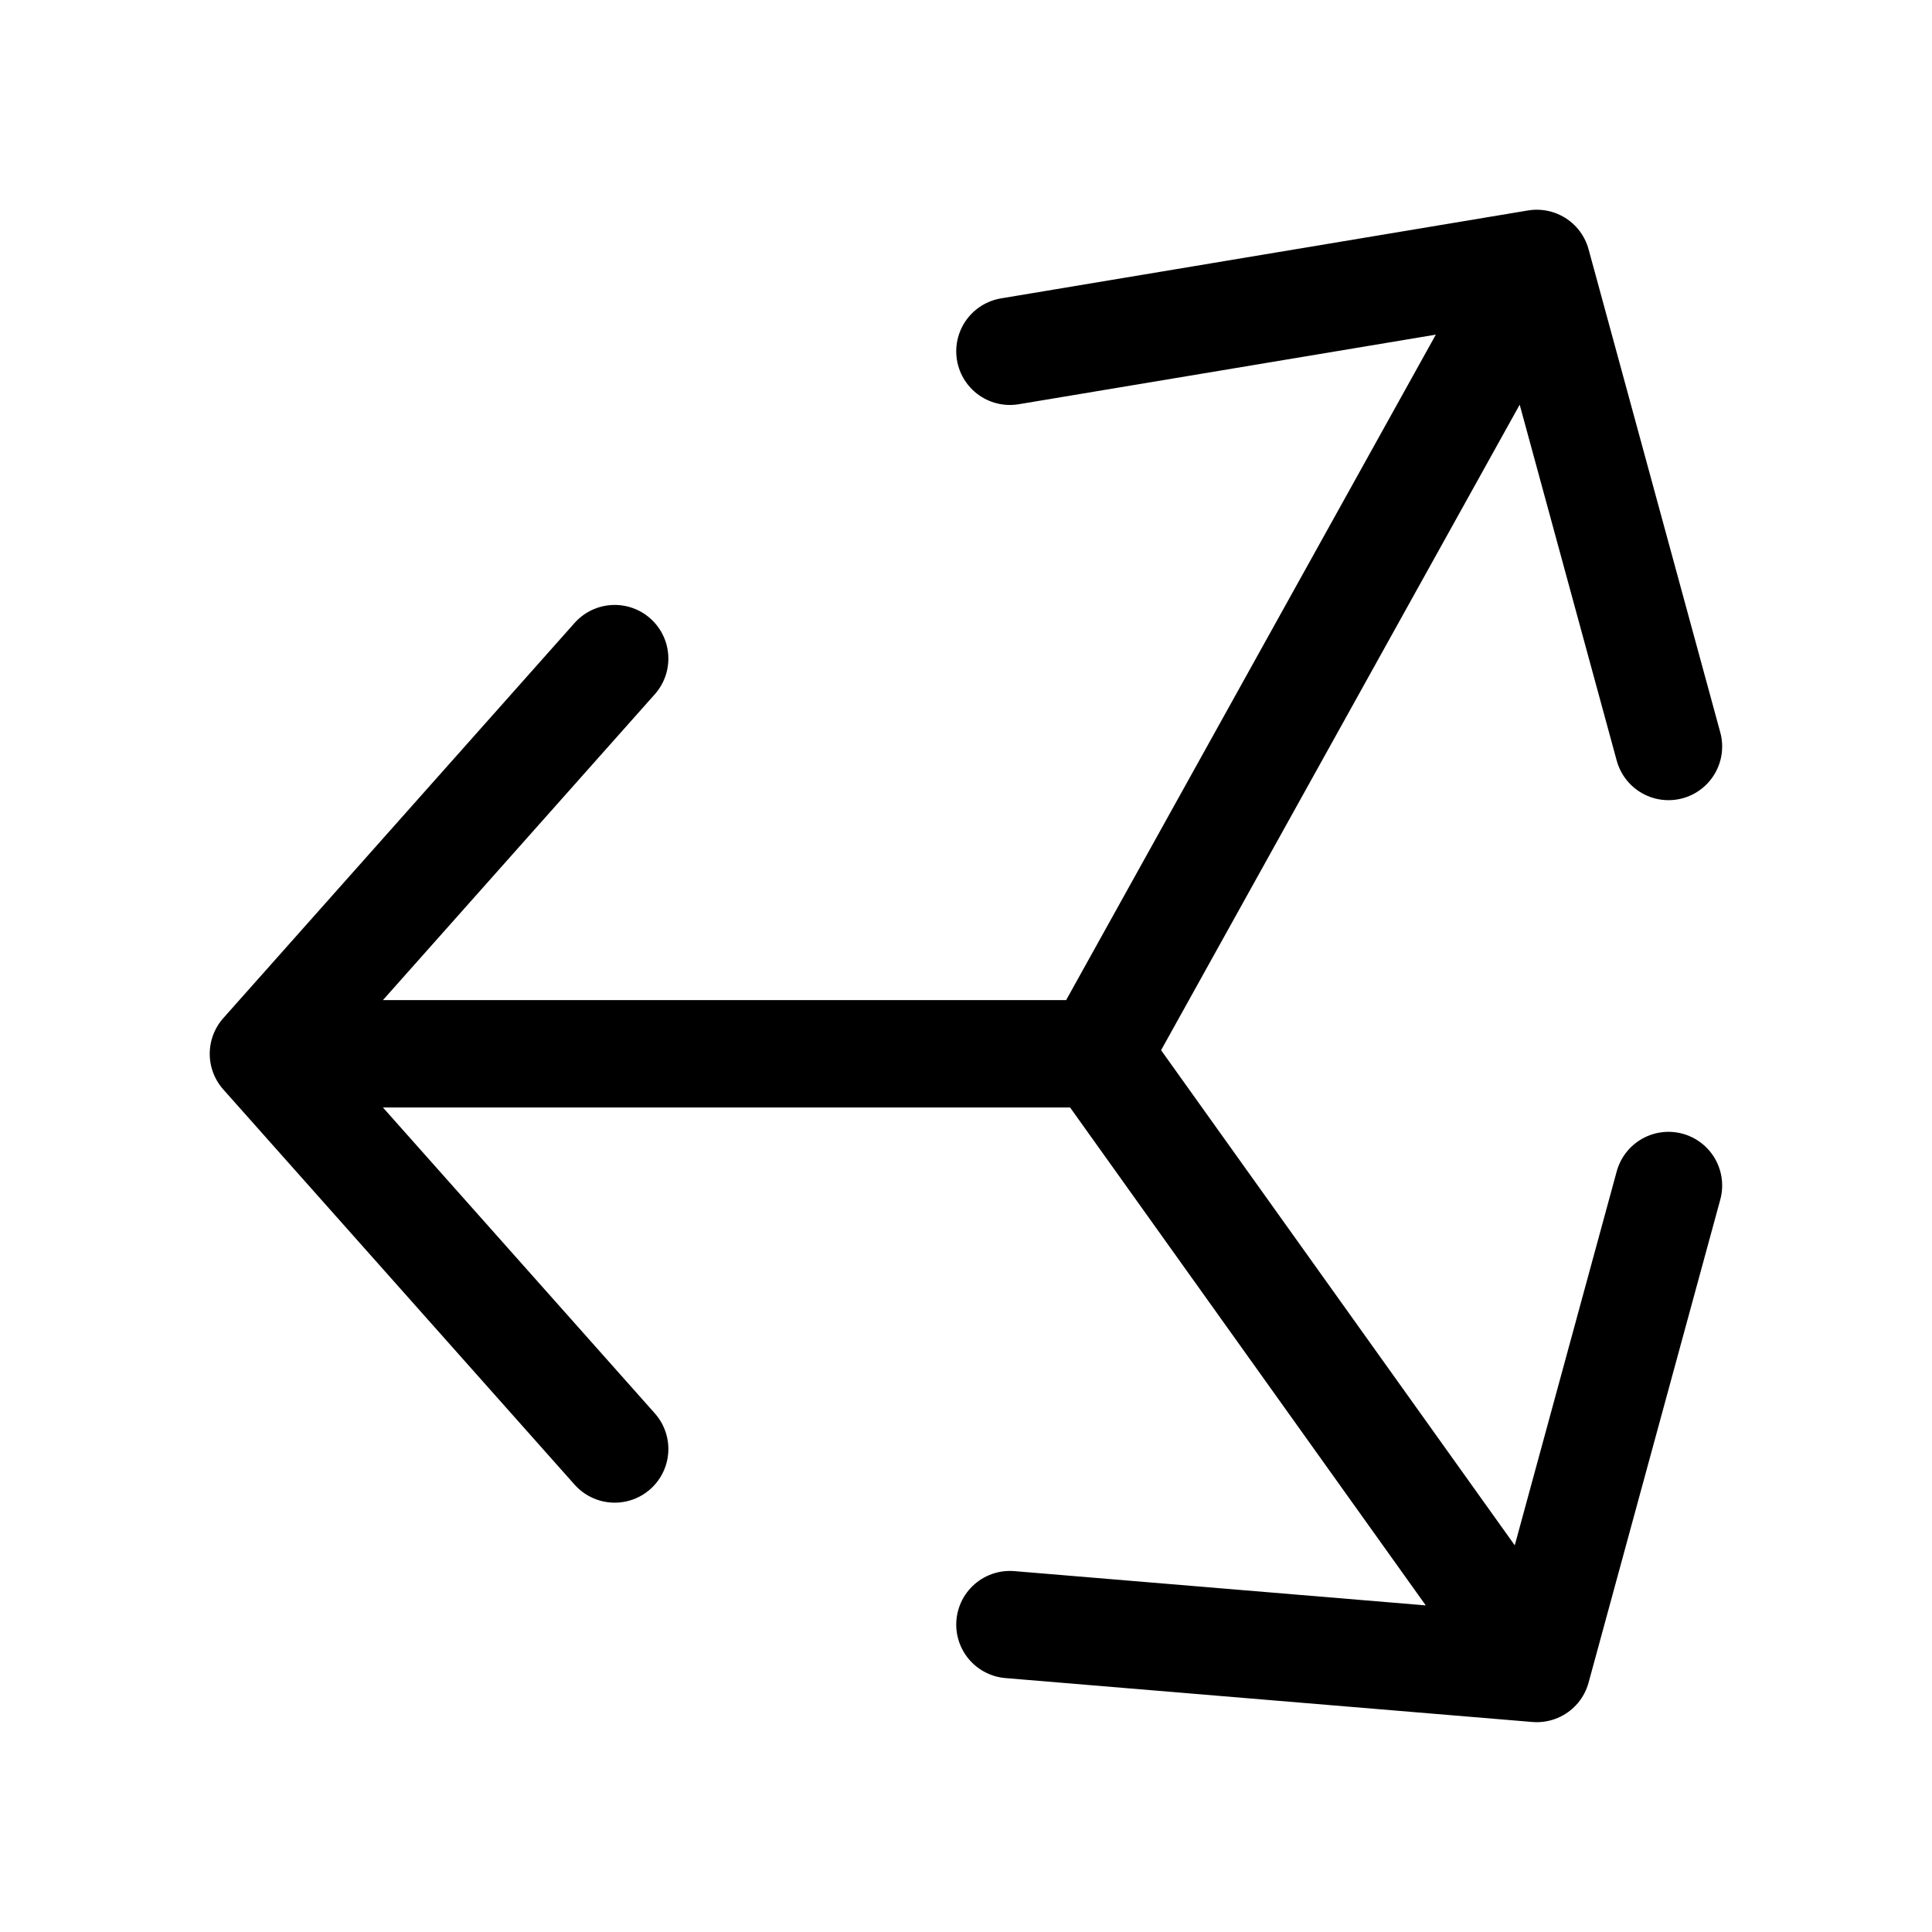 <svg width="18" height="18" viewBox="0 0 18 18" fill="none" xmlns="http://www.w3.org/2000/svg">
<path d="M2.454 9.818L10.227 9.818M2.454 9.818L5.727 13.5M2.454 9.818L5.727 6.136M10.227 9.818L14.318 2.454M10.227 9.818L14.318 15.545M14.318 2.454L9.409 3.273M14.318 2.454L15.545 6.955M14.318 15.545L15.545 11.045M14.318 15.545L9.409 15.136" stroke="black" stroke-linecap="round" stroke-linejoin="round"/>
</svg>
